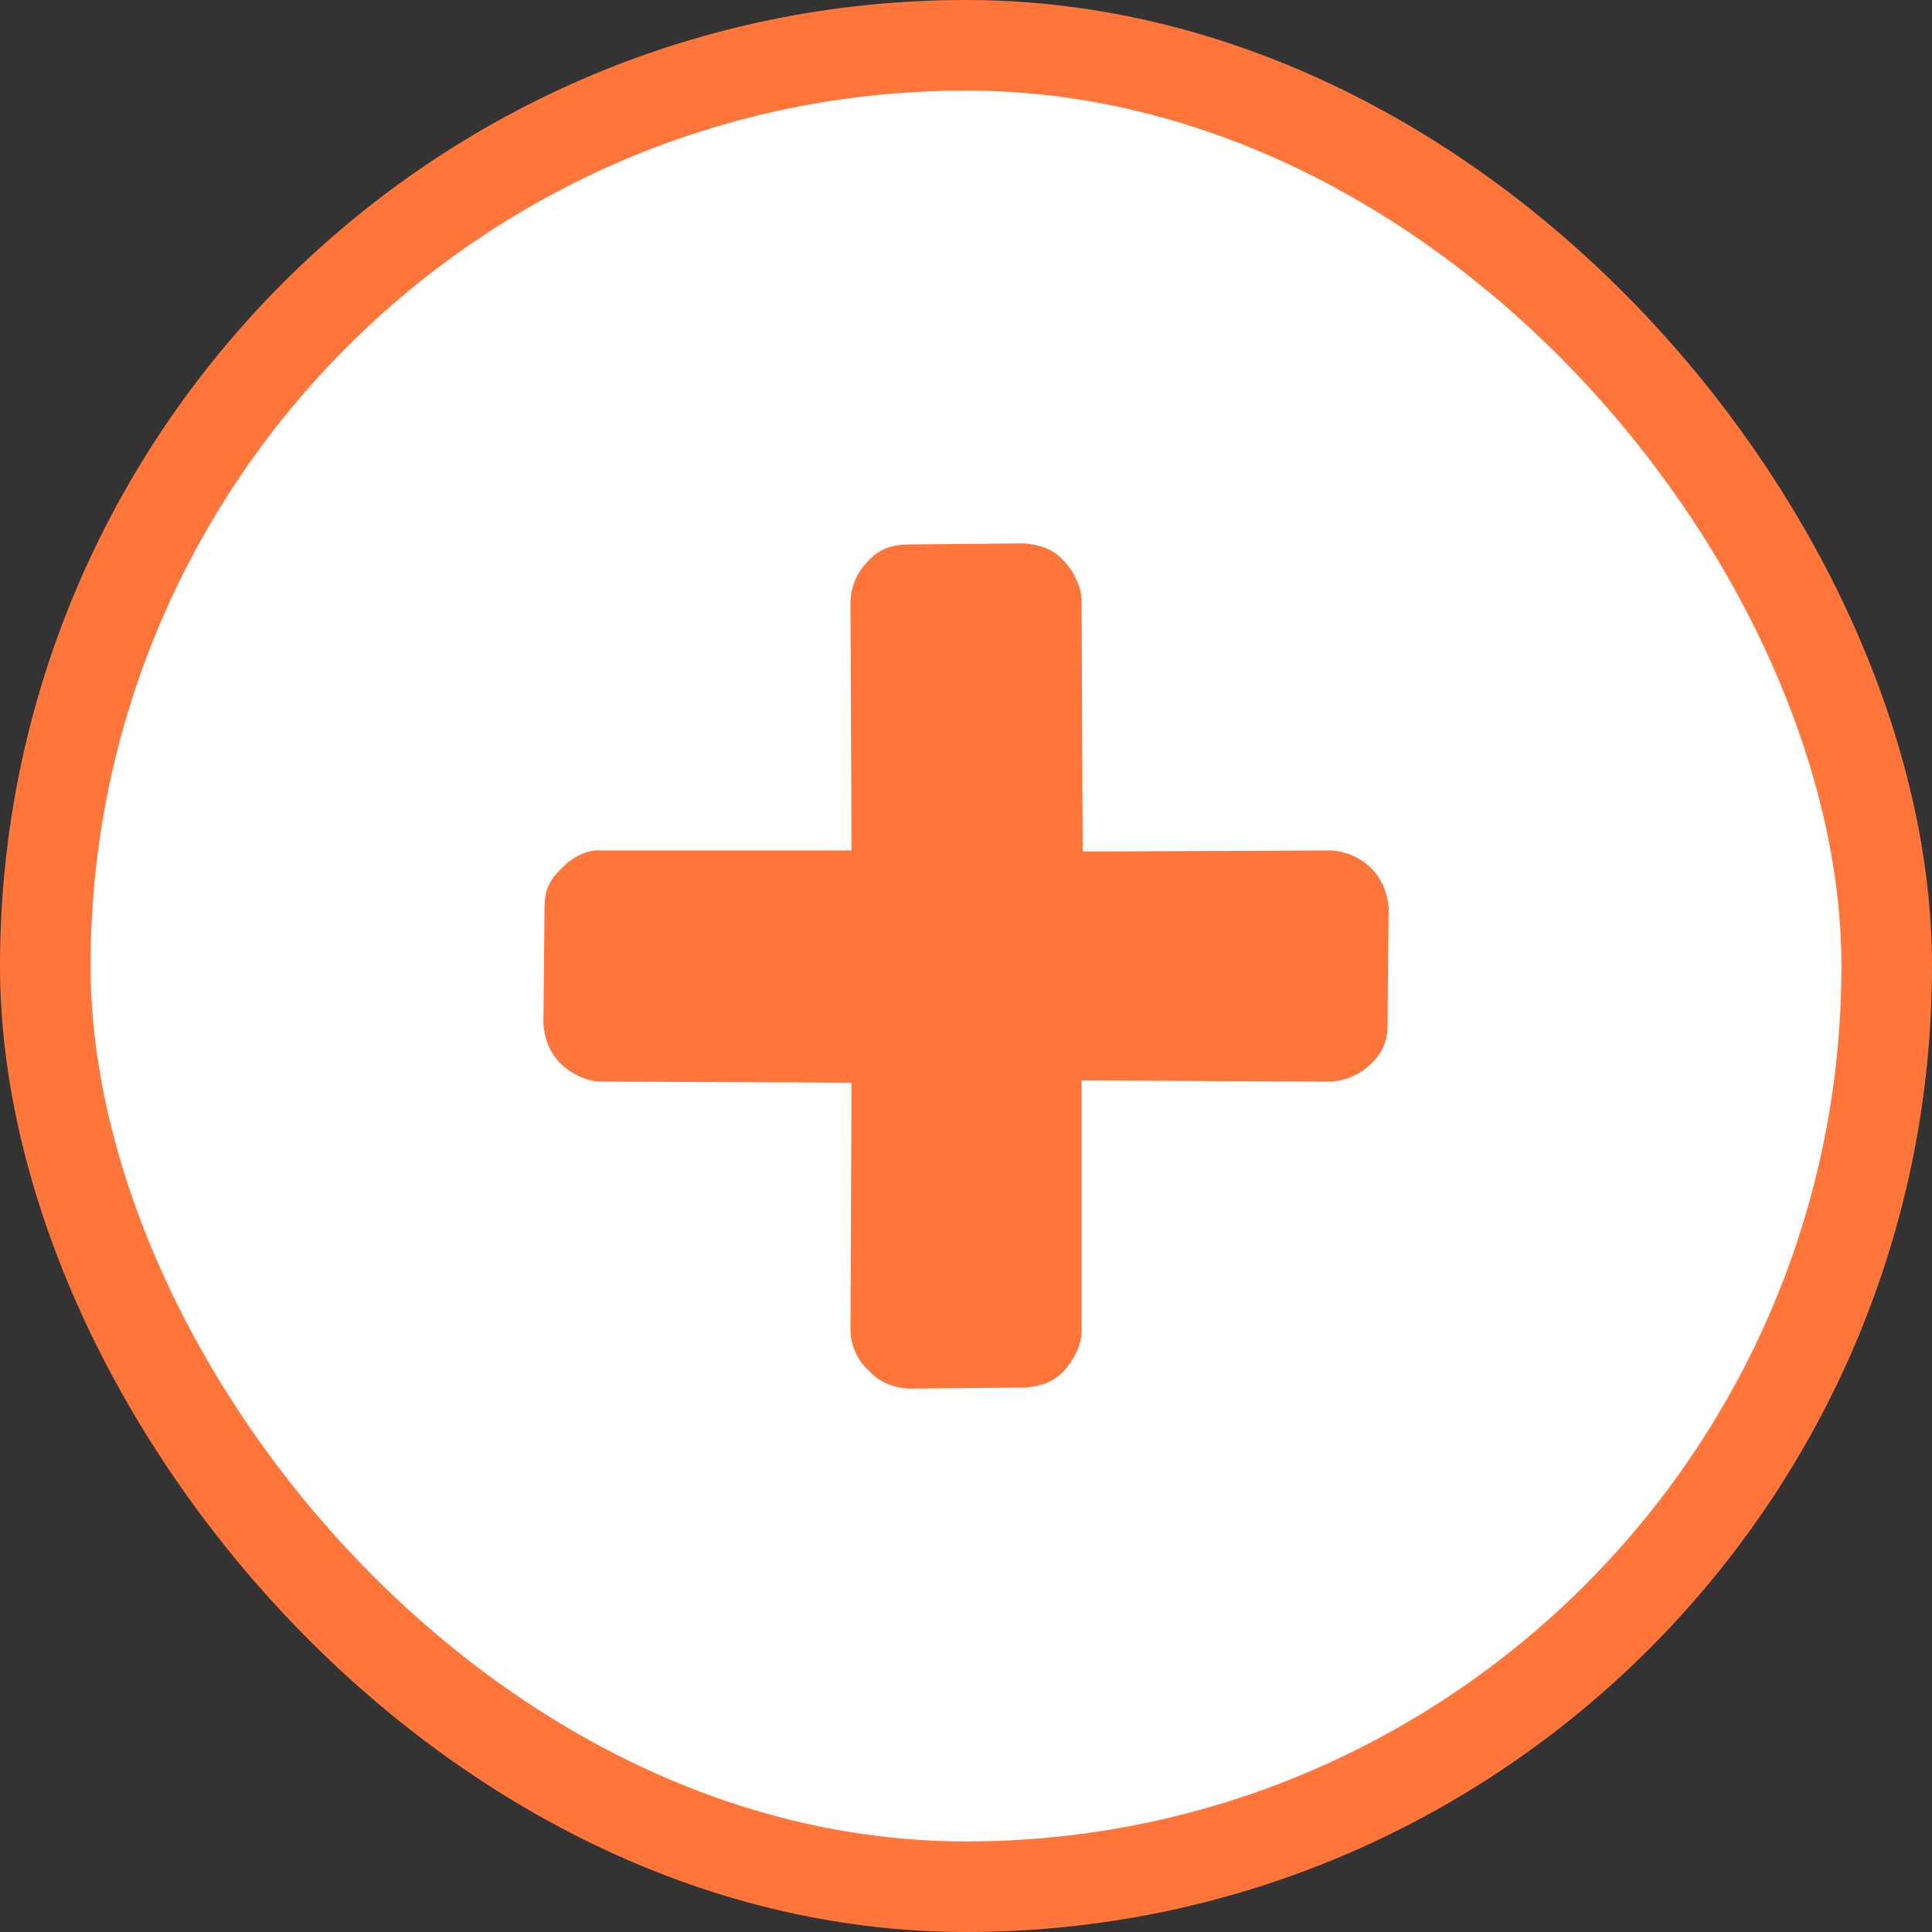 <svg width="64" height="64" viewBox="0 0 64 64" fill="none" xmlns="http://www.w3.org/2000/svg">
<rect x="0" y="0" width="64" height="64" fill="#333333" stroke="none"/>
<rect x="1.5" y="1.5" width="61" height="61" rx="30.5" fill="white"/>
<path d="M45.417 28.755C45.052 28.391 44.578 28.208 44.104 28.172L35.865 28.208L35.828 19.896C35.828 19.458 35.573 18.912 35.208 18.547C34.88 18.182 34.406 18.037 33.932 18L30.068 18.037C29.557 18.037 29.156 18.182 28.792 18.547C28.391 18.948 28.208 19.385 28.172 19.896L28.208 28.172H19.932C19.458 28.135 18.948 28.391 18.62 28.755C18.182 29.156 18.037 29.521 18.037 30.068L18 33.932C18.037 34.406 18.219 34.88 18.547 35.208C18.948 35.609 19.495 35.828 19.896 35.828L28.208 35.865L28.172 44.104C28.208 44.615 28.391 45.052 28.792 45.417C29.12 45.781 29.594 45.964 30.068 46L33.932 45.964C34.443 45.927 34.844 45.818 35.245 45.417C35.573 45.052 35.828 44.542 35.828 44.104V35.792L44.104 35.828C44.578 35.792 45.052 35.609 45.453 35.208C45.818 34.844 45.964 34.443 45.964 33.969L46 30.068C45.964 29.594 45.781 29.12 45.417 28.755Z" fill="#FF753A"/>
<rect x="1.5" y="1.5" width="61" height="61" rx="30.5" stroke="#FF753A" stroke-width="3"/>
</svg>
